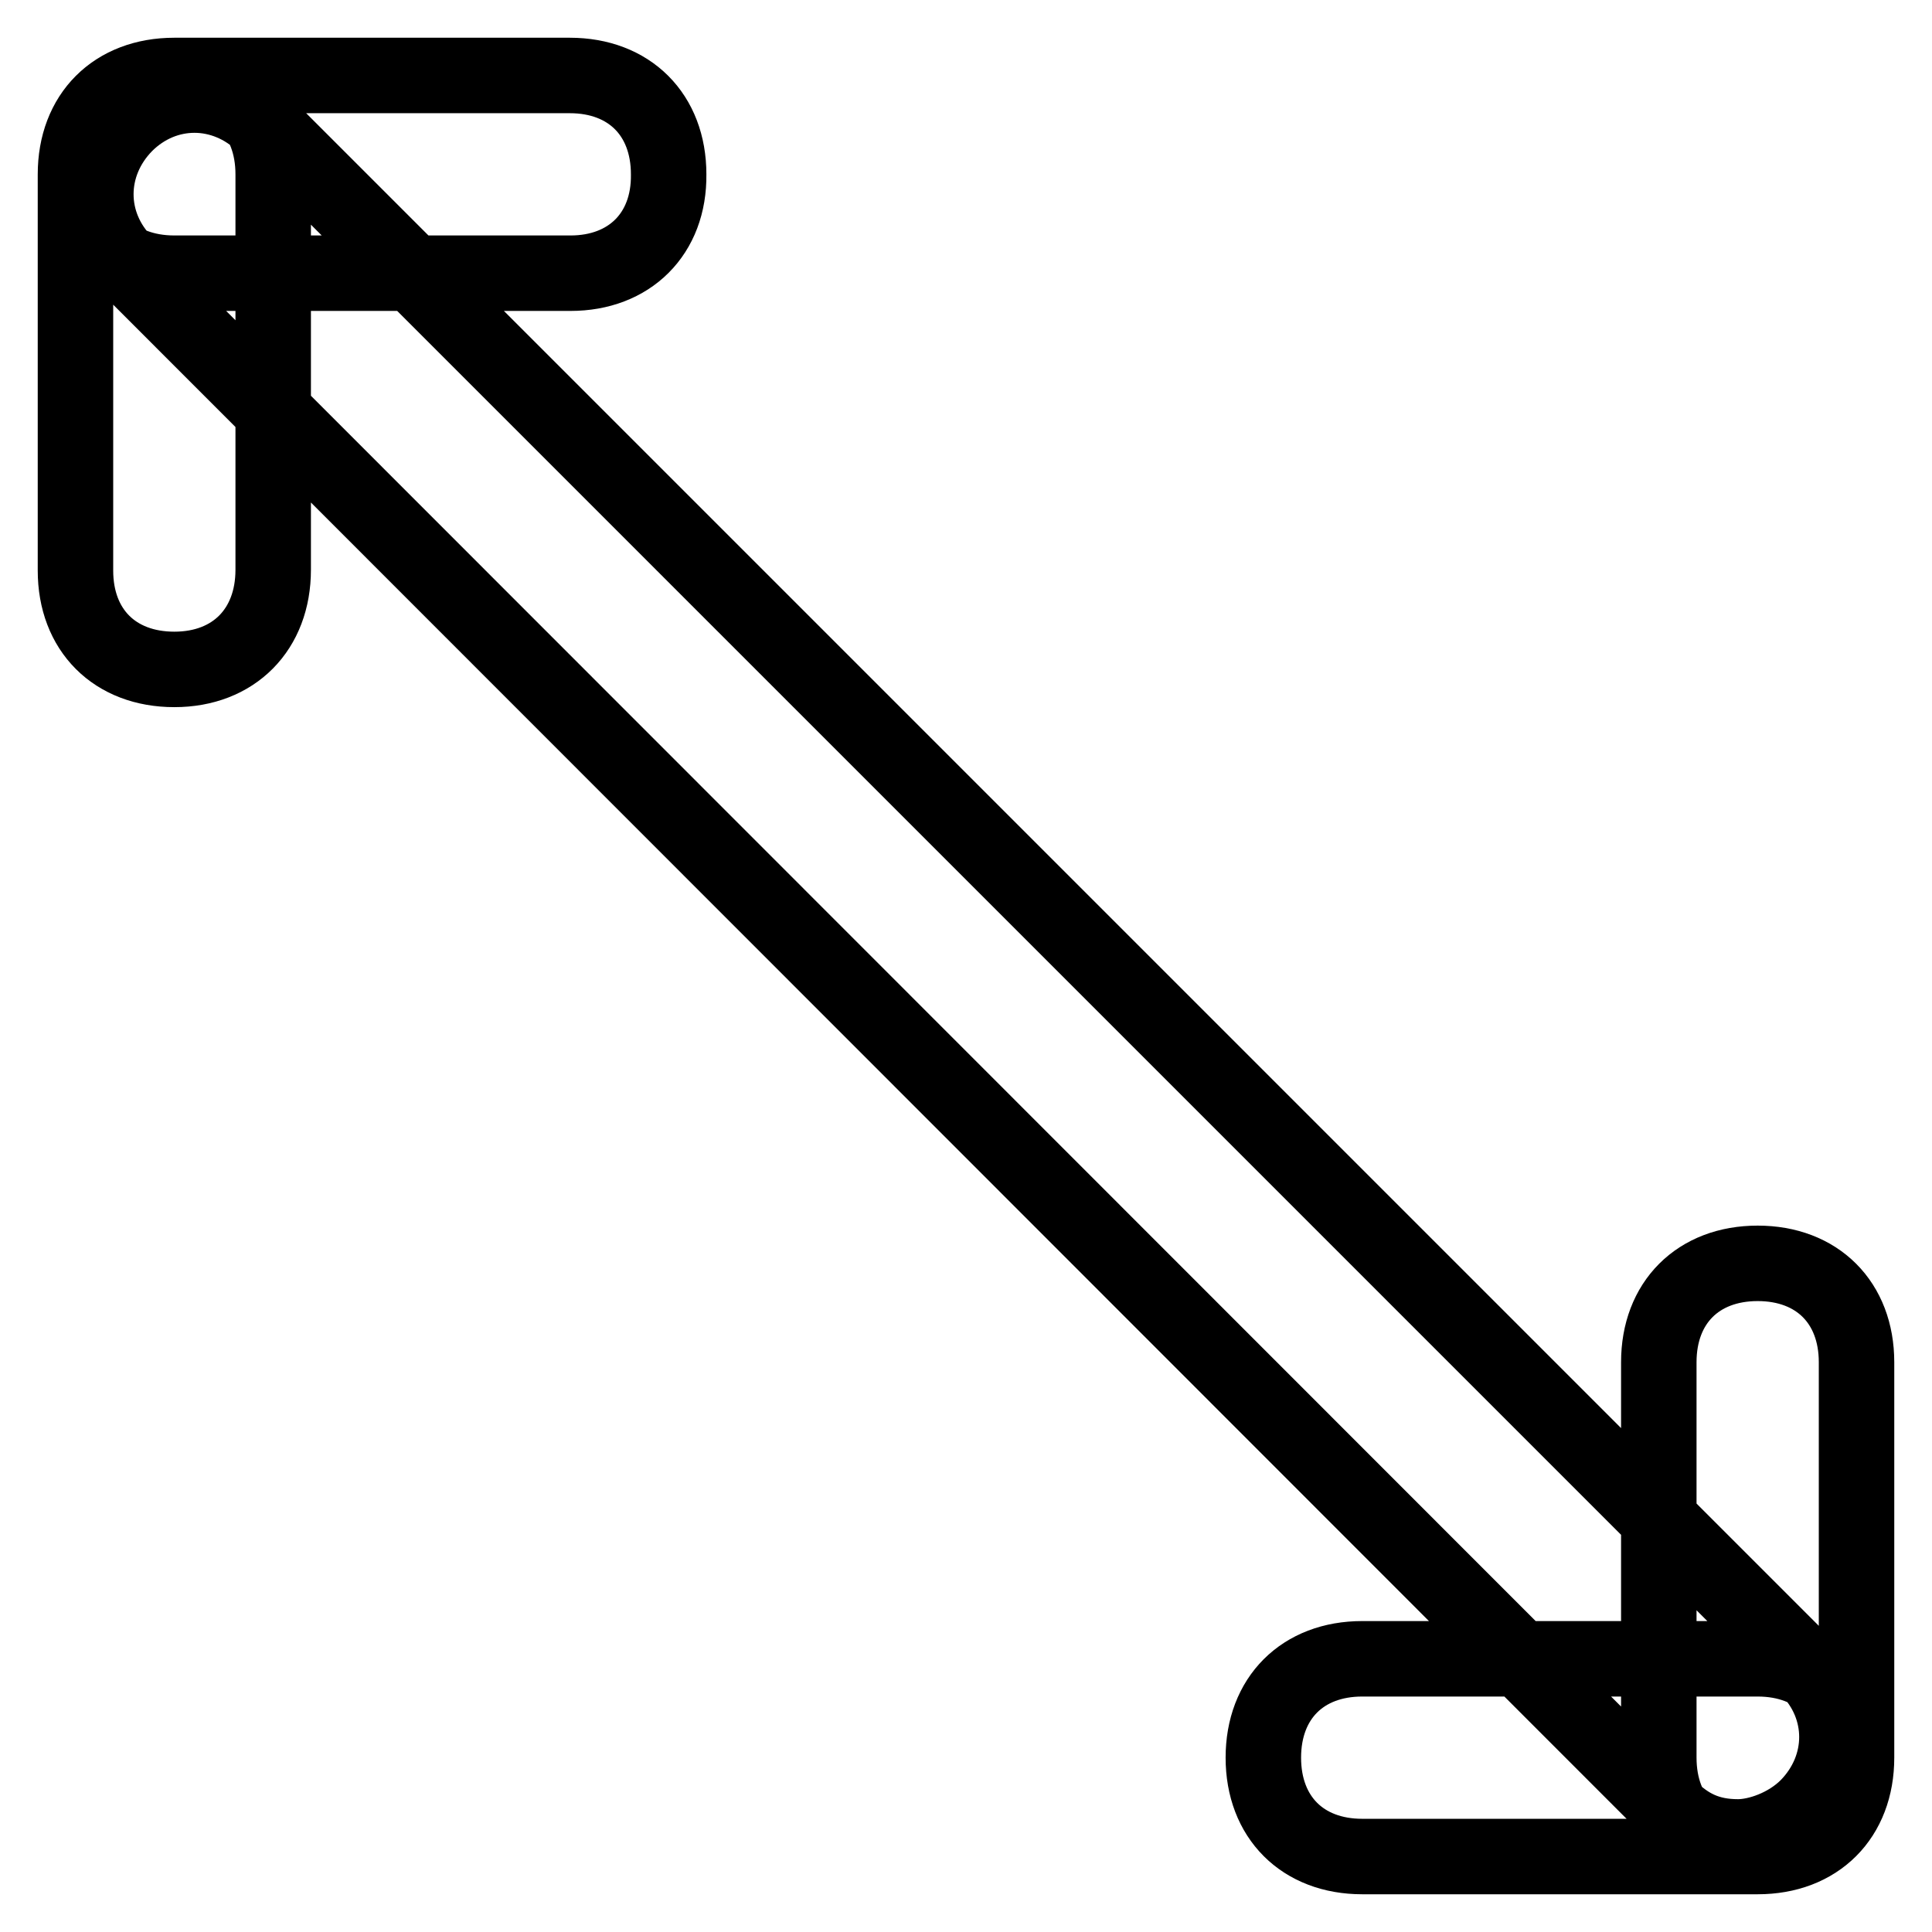<?xml version="1.0" encoding="utf-8"?>
<!-- Svg Vector Icons : http://www.onlinewebfonts.com/icon -->
<!DOCTYPE svg PUBLIC "-//W3C//DTD SVG 1.1//EN" "http://www.w3.org/Graphics/SVG/1.1/DTD/svg11.dtd">
<svg version="1.1" xmlns="http://www.w3.org/2000/svg" xmlns:xlink="http://www.w3.org/1999/xlink" x="0px" y="0px" viewBox="0 0 256 256" enable-background="new 0 0 256 256" xml:space="preserve">
<g> <path stroke-width="10" fill-opacity="0" stroke="#000000"  d="M232.9,246h-52.4c-7.9,0-13.1-5.2-13.1-13.1c0-7.9,5.2-13.1,13.1-13.1h52.4c7.9,0,13.1,5.2,13.1,13.1 C246,240.8,240.8,246,232.9,246z M232.9,246c-7.9,0-13.1-5.2-13.1-13.1v-52.4c0-7.9,5.2-13.1,13.1-13.1c7.9,0,13.1,5.2,13.1,13.1 v52.4C246,240.8,240.8,246,232.9,246z M75.6,36.2H23.1C15.2,36.2,10,31,10,23.1S15.2,10,23.1,10h52.4c7.9,0,13.1,5.2,13.1,13.1 C88.7,31,83.4,36.2,75.6,36.2z M23.1,88.7c-7.9,0-13.1-5.2-13.1-13.1V23.1C10,15.2,15.2,10,23.1,10c7.9,0,13.1,5.2,13.1,13.1v52.4 C36.2,83.4,31,88.7,23.1,88.7z M230.3,243.4c-3.9,0-6.6-1.3-9.2-3.9L16.6,34.9c-5.2-5.2-5.2-13.1,0-18.4c5.2-5.2,13.1-5.2,18.4,0 l204.5,204.5c5.2,5.2,5.2,13.1,0,18.4C236.8,242.1,232.9,243.4,230.3,243.4z"/></g>
</svg>